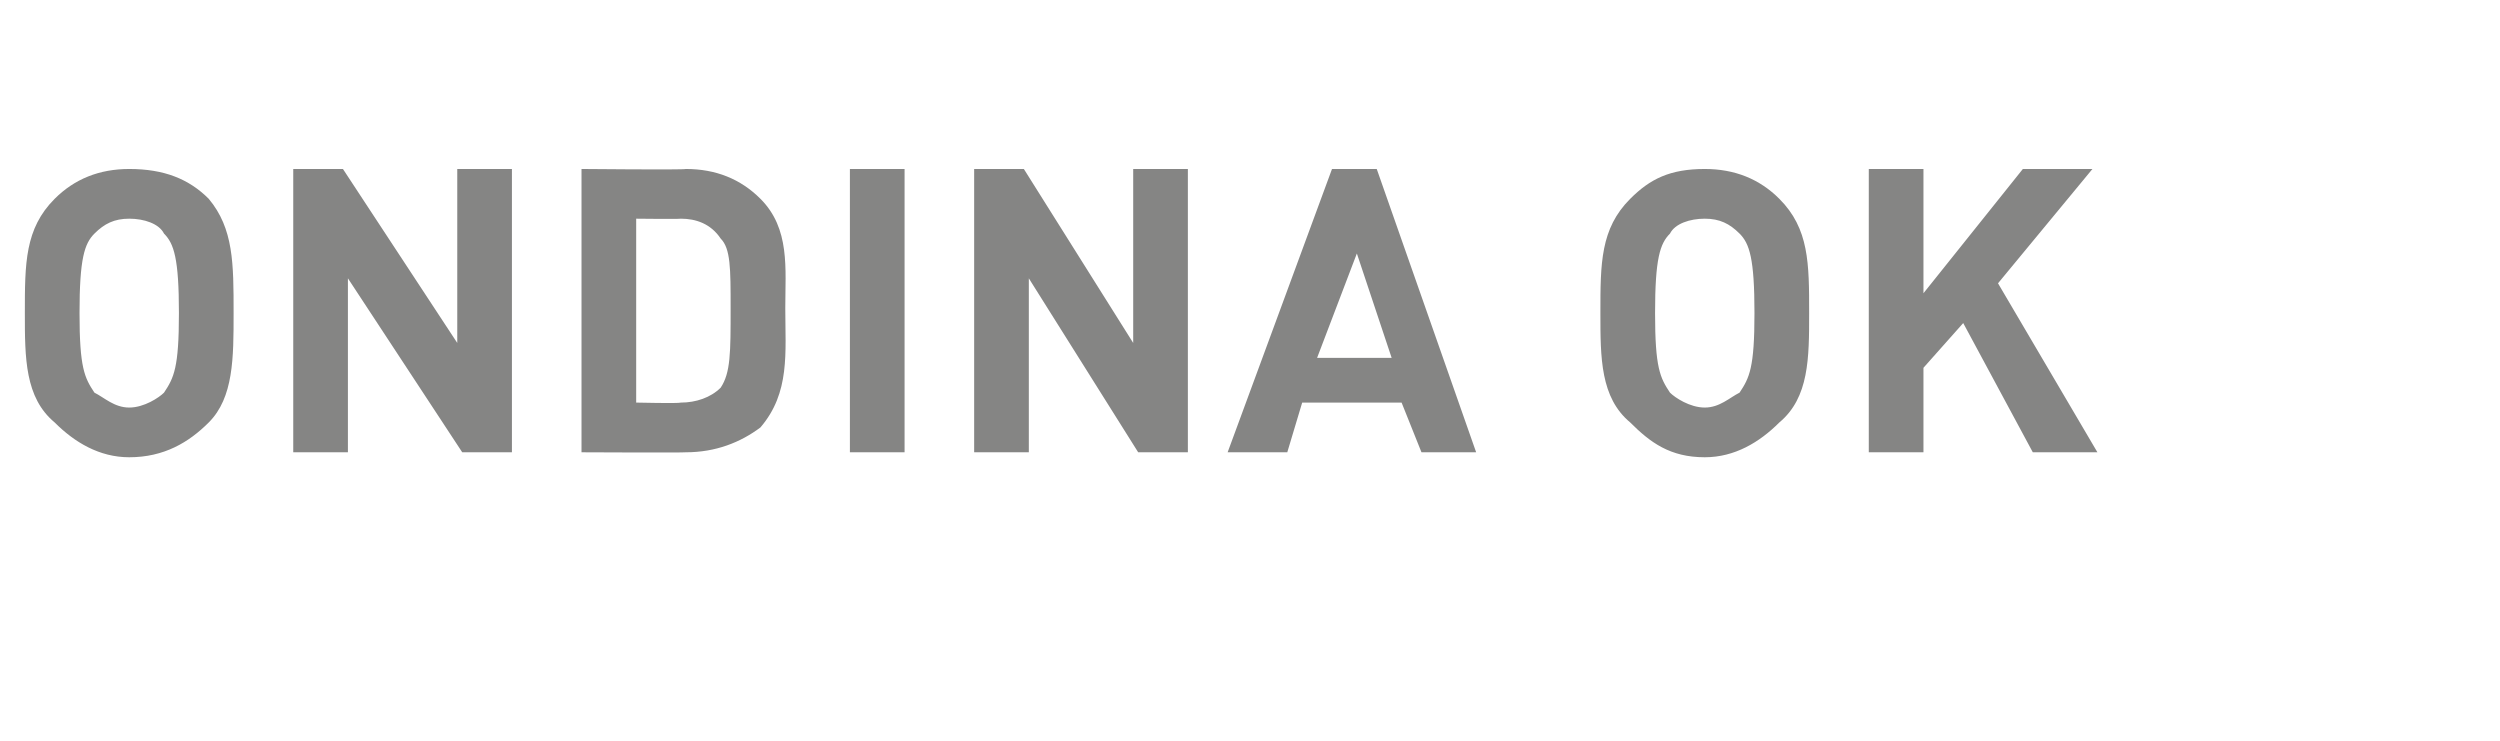 <?xml version="1.0" standalone="no"?><!DOCTYPE svg PUBLIC "-//W3C//DTD SVG 1.1//EN" "http://www.w3.org/Graphics/SVG/1.1/DTD/svg11.dtd"><svg xmlns="http://www.w3.org/2000/svg" version="1.1" width="50.3px" height="14.9px" viewBox="0 -3 50.3 14.9" style="top:-3px">  <desc>ONDINA OK</desc>  <defs/>  <g id="Polygon245715">    <path d="M 4.2 5.5 C 3.8 5.9 3.3 6.2 2.6 6.2 C 2 6.2 1.5 5.9 1.1 5.5 C 0.5 5 0.5 4.2 0.5 3.3 C 0.5 2.3 0.5 1.6 1.1 1 C 1.5 0.6 2 0.4 2.6 0.4 C 3.3 0.4 3.8 0.6 4.2 1 C 4.7 1.6 4.7 2.3 4.7 3.3 C 4.7 4.2 4.7 5 4.2 5.5 Z M 3.3 1.7 C 3.2 1.5 2.9 1.4 2.6 1.4 C 2.3 1.4 2.1 1.5 1.9 1.7 C 1.7 1.9 1.6 2.2 1.6 3.3 C 1.6 4.4 1.7 4.6 1.9 4.9 C 2.1 5 2.3 5.2 2.6 5.2 C 2.9 5.2 3.2 5 3.3 4.9 C 3.5 4.6 3.6 4.4 3.6 3.3 C 3.6 2.2 3.5 1.9 3.3 1.7 Z M 9.3 6.1 L 7 2.6 L 7 6.1 L 5.9 6.1 L 5.9 0.4 L 6.9 0.4 L 9.2 3.9 L 9.2 0.4 L 10.3 0.4 L 10.3 6.1 L 9.3 6.1 Z M 15.3 5.6 C 14.9 5.9 14.4 6.1 13.8 6.1 C 13.76 6.11 11.7 6.1 11.7 6.1 L 11.7 0.4 C 11.7 0.4 13.76 0.42 13.8 0.4 C 14.4 0.4 14.9 0.6 15.3 1 C 15.9 1.6 15.8 2.4 15.8 3.2 C 15.8 4.1 15.9 4.9 15.3 5.6 Z M 14.5 1.8 C 14.3 1.5 14 1.4 13.7 1.4 C 13.66 1.41 12.8 1.4 12.8 1.4 L 12.8 5.1 C 12.8 5.1 13.66 5.12 13.7 5.1 C 14 5.1 14.3 5 14.5 4.8 C 14.7 4.5 14.7 4.1 14.7 3.2 C 14.7 2.4 14.7 2 14.5 1.8 Z M 17.1 6.1 L 17.1 0.4 L 18.2 0.4 L 18.2 6.1 L 17.1 6.1 Z M 22.9 6.1 L 20.7 2.6 L 20.7 6.1 L 19.6 6.1 L 19.6 0.4 L 20.6 0.4 L 22.8 3.9 L 22.8 0.4 L 23.9 0.4 L 23.9 6.1 L 22.9 6.1 Z M 28.6 6.1 L 28.2 5.1 L 26.2 5.1 L 25.9 6.1 L 24.7 6.1 L 26.8 0.4 L 27.7 0.4 L 29.7 6.1 L 28.6 6.1 Z M 27.3 2.1 L 26.5 4.2 L 28 4.2 L 27.3 2.1 Z M 35.8 5.5 C 35.4 5.9 34.9 6.2 34.3 6.2 C 33.6 6.2 33.2 5.9 32.8 5.5 C 32.2 5 32.2 4.2 32.2 3.3 C 32.2 2.3 32.2 1.6 32.8 1 C 33.2 0.6 33.6 0.4 34.3 0.4 C 34.9 0.4 35.4 0.6 35.8 1 C 36.4 1.6 36.4 2.3 36.4 3.3 C 36.4 4.2 36.4 5 35.8 5.5 Z M 35 1.7 C 34.8 1.5 34.6 1.4 34.3 1.4 C 34 1.4 33.7 1.5 33.6 1.7 C 33.4 1.9 33.3 2.2 33.3 3.3 C 33.3 4.4 33.4 4.6 33.6 4.9 C 33.7 5 34 5.2 34.3 5.2 C 34.6 5.2 34.8 5 35 4.9 C 35.2 4.6 35.3 4.4 35.3 3.3 C 35.3 2.2 35.2 1.9 35 1.7 Z M 40.9 6.1 L 39.5 3.5 L 38.7 4.4 L 38.7 6.1 L 37.6 6.1 L 37.6 0.4 L 38.7 0.4 L 38.7 2.9 L 40.7 0.4 L 42.1 0.4 L 40.2 2.7 L 42.2 6.1 L 40.9 6.1 Z " stroke="none" fill="#858584"/>  </g></svg>